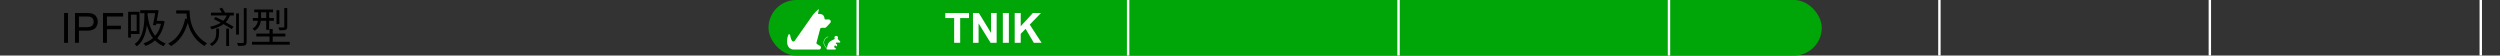 <?xml version="1.0" encoding="UTF-8"?> <svg xmlns="http://www.w3.org/2000/svg" width="1080" height="24" viewBox="0 0 1080 24" fill="none"><rect x="0" y="0" width="1080" height="24" fill="#333333" stroke="none"/><path d="M27.679 18.5V5.615H29.384V18.5H27.679ZM32.398 18.5V5.615H37.259C38.114 5.615 38.768 5.656 39.219 5.738C39.852 5.844 40.382 6.046 40.81 6.345C41.237 6.638 41.58 7.051 41.838 7.584C42.102 8.117 42.233 8.703 42.233 9.342C42.233 10.438 41.885 11.366 41.188 12.128C40.49 12.884 39.23 13.262 37.408 13.262H34.103V18.5H32.398ZM34.103 11.741H37.435C38.536 11.741 39.318 11.536 39.781 11.126C40.244 10.716 40.476 10.139 40.476 9.395C40.476 8.855 40.338 8.396 40.062 8.015C39.793 7.628 39.435 7.373 38.99 7.25C38.703 7.174 38.173 7.136 37.399 7.136H34.103V11.741ZM44.492 18.5V5.615H53.185V7.136H46.197V11.126H52.244V12.646H46.197V18.5H44.492ZM60.572 4.406H67.645V5.702H60.572V4.406ZM67.177 4.406H67.34L67.555 4.352L68.51 4.46C68.425 5.084 68.317 5.774 68.186 6.53C68.053 7.286 67.915 8.042 67.772 8.798C67.627 9.554 67.49 10.268 67.358 10.94L66.079 10.796C66.188 10.304 66.296 9.776 66.403 9.212C66.523 8.636 66.632 8.06 66.728 7.484C66.823 6.896 66.913 6.356 66.998 5.864C67.082 5.36 67.141 4.928 67.177 4.568V4.406ZM67.052 9.014H70.112V10.256H66.692L67.052 9.014ZM69.751 9.014H70.022L70.255 8.96L71.12 9.284C70.748 11.288 70.171 12.986 69.391 14.378C68.624 15.77 67.681 16.91 66.566 17.798C65.45 18.686 64.207 19.37 62.84 19.85C62.791 19.742 62.714 19.616 62.605 19.472C62.51 19.328 62.401 19.184 62.282 19.04C62.173 18.908 62.066 18.8 61.958 18.716C63.301 18.284 64.496 17.672 65.54 16.88C66.596 16.088 67.484 15.074 68.204 13.838C68.924 12.602 69.439 11.084 69.751 9.284V9.014ZM63.614 5.666C63.745 6.722 63.919 7.778 64.135 8.834C64.364 9.89 64.657 10.916 65.017 11.912C65.389 12.896 65.864 13.826 66.439 14.702C67.016 15.578 67.724 16.364 68.564 17.06C69.403 17.756 70.406 18.332 71.57 18.788C71.474 18.872 71.365 18.986 71.246 19.13C71.138 19.274 71.029 19.418 70.921 19.562C70.826 19.706 70.742 19.838 70.669 19.958C69.505 19.454 68.498 18.83 67.645 18.086C66.793 17.342 66.073 16.52 65.486 15.62C64.909 14.708 64.436 13.748 64.064 12.74C63.691 11.72 63.392 10.676 63.163 9.608C62.935 8.528 62.755 7.46 62.623 6.404L63.614 5.666ZM56.072 5.09H60.266V14.702H56.072V13.424H59.041V6.35H56.072V5.09ZM55.352 5.09H56.557V16.25H55.352V5.09ZM62.407 4.982L63.794 5.036C63.782 6.14 63.739 7.262 63.667 8.402C63.608 9.542 63.493 10.67 63.325 11.786C63.157 12.902 62.9 13.97 62.551 14.99C62.215 16.01 61.766 16.946 61.202 17.798C60.638 18.65 59.929 19.382 59.078 19.994C59.017 19.91 58.928 19.802 58.807 19.67C58.7 19.55 58.586 19.43 58.465 19.31C58.346 19.202 58.237 19.112 58.142 19.04C58.958 18.452 59.63 17.756 60.157 16.952C60.685 16.148 61.099 15.266 61.4 14.306C61.7 13.346 61.922 12.344 62.066 11.3C62.221 10.256 62.318 9.2 62.353 8.132C62.389 7.052 62.407 6.002 62.407 4.982ZM76.124 4.478H81.218V5.846H76.124V4.478ZM80.534 4.478H81.901C81.901 5.006 81.925 5.63 81.974 6.35C82.022 7.07 82.124 7.844 82.279 8.672C82.436 9.488 82.675 10.34 82.999 11.228C83.323 12.116 83.761 13.004 84.314 13.892C84.865 14.768 85.555 15.62 86.383 16.448C87.224 17.276 88.237 18.038 89.425 18.734C89.329 18.818 89.204 18.926 89.047 19.058C88.903 19.202 88.766 19.346 88.633 19.49C88.513 19.646 88.412 19.778 88.328 19.886C87.127 19.154 86.096 18.35 85.231 17.474C84.379 16.586 83.665 15.662 83.09 14.702C82.525 13.742 82.07 12.782 81.722 11.822C81.385 10.85 81.127 9.914 80.948 9.014C80.779 8.102 80.665 7.256 80.606 6.476C80.558 5.696 80.534 5.03 80.534 4.478ZM80.011 8.006L81.541 8.276C81.109 10.1 80.546 11.744 79.85 13.208C79.165 14.672 78.332 15.962 77.347 17.078C76.376 18.182 75.224 19.124 73.891 19.904C73.82 19.808 73.706 19.694 73.549 19.562C73.406 19.43 73.249 19.292 73.082 19.148C72.925 19.016 72.787 18.908 72.668 18.824C74.671 17.768 76.261 16.34 77.438 14.54C78.614 12.728 79.472 10.55 80.011 8.006ZM101.99 5.792H103.214V14.936H101.99V5.792ZM105.32 3.524H106.544V18.158C106.544 18.566 106.484 18.878 106.364 19.094C106.244 19.31 106.058 19.478 105.806 19.598C105.53 19.694 105.158 19.76 104.69 19.796C104.222 19.832 103.604 19.844 102.836 19.832C102.812 19.652 102.758 19.442 102.674 19.202C102.59 18.962 102.5 18.752 102.404 18.572C102.98 18.584 103.496 18.59 103.952 18.59C104.42 18.59 104.732 18.59 104.888 18.59C105.056 18.578 105.17 18.548 105.23 18.5C105.29 18.44 105.32 18.332 105.32 18.176V3.524ZM91.135 5.468H101.036V6.674H91.135V5.468ZM97.724 12.344H98.948V19.868H97.724V12.344ZM98.174 6.116L99.469 6.332C99.073 7.52 98.492 8.528 97.724 9.356C96.956 10.172 96.037 10.844 94.969 11.372C93.901 11.9 92.719 12.338 91.424 12.686C91.376 12.578 91.309 12.458 91.225 12.326C91.153 12.194 91.07 12.062 90.974 11.93C90.877 11.786 90.787 11.672 90.704 11.588C91.951 11.324 93.079 10.964 94.088 10.508C95.096 10.052 95.948 9.464 96.644 8.744C97.352 8.024 97.862 7.148 98.174 6.116ZM93.403 12.344H94.627V14.36C94.627 14.804 94.591 15.272 94.519 15.764C94.448 16.244 94.303 16.73 94.088 17.222C93.871 17.702 93.553 18.17 93.133 18.626C92.725 19.082 92.186 19.496 91.513 19.868C91.454 19.784 91.37 19.688 91.261 19.58C91.165 19.472 91.064 19.364 90.956 19.256C90.859 19.148 90.763 19.058 90.668 18.986C91.484 18.53 92.084 18.038 92.468 17.51C92.864 16.97 93.115 16.43 93.224 15.89C93.344 15.338 93.403 14.816 93.403 14.324V12.344ZM92.377 8.24L93.115 7.322C93.775 7.634 94.46 7.976 95.168 8.348C95.888 8.708 96.596 9.08 97.291 9.464C97.987 9.848 98.641 10.22 99.254 10.58C99.865 10.94 100.4 11.264 100.856 11.552L100.118 12.578C99.662 12.266 99.127 11.93 98.516 11.57C97.903 11.198 97.249 10.814 96.553 10.418C95.858 10.022 95.15 9.638 94.43 9.266C93.722 8.882 93.037 8.54 92.377 8.24ZM94.772 3.722L95.924 3.344C96.188 3.692 96.445 4.082 96.698 4.514C96.95 4.934 97.141 5.3 97.273 5.612L96.067 6.098C95.96 5.762 95.779 5.372 95.528 4.928C95.275 4.484 95.023 4.082 94.772 3.722ZM109.82 4.118H117.956V5.306H109.82V4.118ZM109.226 7.79H118.334V8.996H109.226V7.79ZM108.866 18.05H125.156V19.31H108.866V18.05ZM110.738 14.522H123.284V15.764H110.738V14.522ZM115.004 4.604H116.282V12.866H115.004V4.604ZM116.426 12.524H117.812V18.914H116.426V12.524ZM119.45 4.406H120.692V10.436H119.45V4.406ZM122.816 3.488H124.094V11.552C124.094 11.924 124.046 12.206 123.95 12.398C123.866 12.59 123.686 12.74 123.41 12.848C123.134 12.944 122.774 13.01 122.33 13.046C121.886 13.07 121.346 13.082 120.71 13.082C120.674 12.902 120.614 12.698 120.53 12.47C120.446 12.23 120.356 12.02 120.26 11.84C120.776 11.852 121.238 11.864 121.646 11.876C122.054 11.876 122.324 11.87 122.456 11.858C122.6 11.846 122.696 11.822 122.744 11.786C122.792 11.738 122.816 11.654 122.816 11.534V3.488ZM111.53 4.622H112.772V7.682C112.772 8.306 112.7 8.96 112.556 9.644C112.424 10.328 112.154 10.988 111.746 11.624C111.35 12.26 110.756 12.824 109.964 13.316C109.916 13.22 109.832 13.112 109.712 12.992C109.604 12.872 109.49 12.758 109.37 12.65C109.262 12.53 109.166 12.44 109.082 12.38C109.802 11.936 110.33 11.45 110.666 10.922C111.014 10.394 111.242 9.848 111.35 9.284C111.47 8.72 111.53 8.18 111.53 7.664V4.622Z" fill="black"></path><rect x="332" width="455" height="24" rx="12" fill="#00A607"></rect><path d="M357.997 8.405H356.518C356.38 8.405 356.262 8.309 356.236 8.174L356.1 7.482C355.954 6.704 355.298 6.128 354.506 6.082H354.501C354.469 6.08 353.376 5.969 353.343 5.969L353.781 4C353.216 4 351.222 6.354 350.899 6.817L348.554 10.16L348.543 10.175L343.317 17.625C343.188 17.811 342.974 17.923 342.746 17.927C342.521 17.932 342.326 17.835 342.197 17.663C341.808 17.144 341.526 16.309 341.353 15.178C341.316 14.968 341.149 14.819 340.937 14.806C340.721 14.793 340.541 14.92 340.48 15.121C339.338 18.802 340.491 20.325 341.278 20.902C341.628 21.16 342.035 21.327 342.429 21.372C342.532 21.381 342.632 21.388 342.74 21.388H347.736C347.736 21.388 347.738 21.388 347.74 21.388C347.742 21.388 347.744 21.388 347.747 21.388H353.981C354.04 21.388 354.092 21.366 354.132 21.329C354.372 21.235 354.558 21.036 354.633 20.767C354.738 20.39 354.589 20.014 354.254 19.811L352.878 18.982C352.697 18.872 352.629 18.643 352.719 18.452C352.725 18.441 352.73 18.428 352.732 18.415L354.342 12.365C354.464 12.148 354.694 12.017 354.943 12.017H356.291C356.575 12.017 356.835 11.888 357.006 11.66L358.697 9.849C358.697 9.849 358.708 9.836 358.714 9.829C358.916 9.556 358.944 9.197 358.791 8.895C358.638 8.594 358.334 8.405 357.995 8.405H357.997Z" fill="white"></path><path d="M361.88 16.721C361.857 16.781 361.871 16.849 361.918 16.894L361.921 16.895L362.898 17.828C362.997 17.922 363.026 18.059 362.976 18.185C362.925 18.312 362.809 18.39 362.673 18.39H361.34C361.28 18.39 361.224 18.426 361.198 18.481L361.038 18.818L361.464 19.058C361.564 19.114 361.627 19.221 361.627 19.337V19.716C361.627 19.825 361.566 19.923 361.469 19.972C361.429 19.992 361.385 20.002 361.341 20.002C361.28 20.002 361.221 19.983 361.171 19.945L361.037 19.847C360.965 19.793 360.922 19.708 360.922 19.617V19.549L360.674 19.588L360.358 20.257C360.322 20.331 360.349 20.418 360.419 20.46L360.949 20.78C361.078 20.858 361.135 21.002 361.095 21.147C361.054 21.29 360.928 21.386 360.779 21.386H357.425C357.32 21.386 357.225 21.338 357.163 21.255C357.109 21.184 357.09 21.096 357.104 21.01L356.274 19.841C355.778 19.143 355.662 18.248 355.961 17.447C356.191 16.832 356.641 16.333 357.228 16.04L357.7 15.805C357.741 15.784 357.792 15.802 357.813 15.843C357.834 15.884 357.817 15.935 357.775 15.956L357.303 16.191C356.754 16.464 356.334 16.931 356.119 17.506C355.839 18.255 355.949 19.091 356.411 19.743L357.16 20.8L357.623 19.273C357.834 18.577 358.326 17.989 358.975 17.657L360.508 16.878C360.546 16.859 360.575 16.826 360.587 16.786C360.6 16.745 360.596 16.702 360.576 16.665L360.552 16.619C360.374 16.283 360.471 15.862 360.776 15.637C360.779 15.636 360.78 15.634 360.782 15.633C361.121 15.387 361.587 15.453 361.844 15.783C361.95 15.92 362.006 16.083 362.006 16.257C362.006 16.357 361.987 16.453 361.951 16.544L361.88 16.721Z" fill="white"></path><path d="M412.195 18.5V7.795H408.372V5.615H418.611V7.795H414.797V18.5H412.195ZM420.325 18.5V5.615H422.856L428.13 14.22V5.615H430.547V18.5H427.937L422.742 10.098V18.5H420.325ZM433.228 18.5V5.615H435.829V18.5H433.228ZM438.352 18.5V5.615H440.953V11.337L446.209 5.615H449.707L444.855 10.634L449.971 18.5H446.604L443.062 12.453L440.953 14.606V18.5H438.352Z" fill="white"></path><rect x="370" width="1.043" height="24" fill="white"></rect><rect x="486.827" width="1.043" height="24" fill="white"></rect><rect x="603.652" width="1.043" height="24" fill="white"></rect><rect x="720.479" width="1.043" height="24" fill="white"></rect><rect x="837.304" width="1.043" height="24" fill="white"></rect><rect x="954.131" width="1.043" height="24" fill="white"></rect><rect x="1071.17" width="1.043" height="24" fill="white"></rect></svg> 